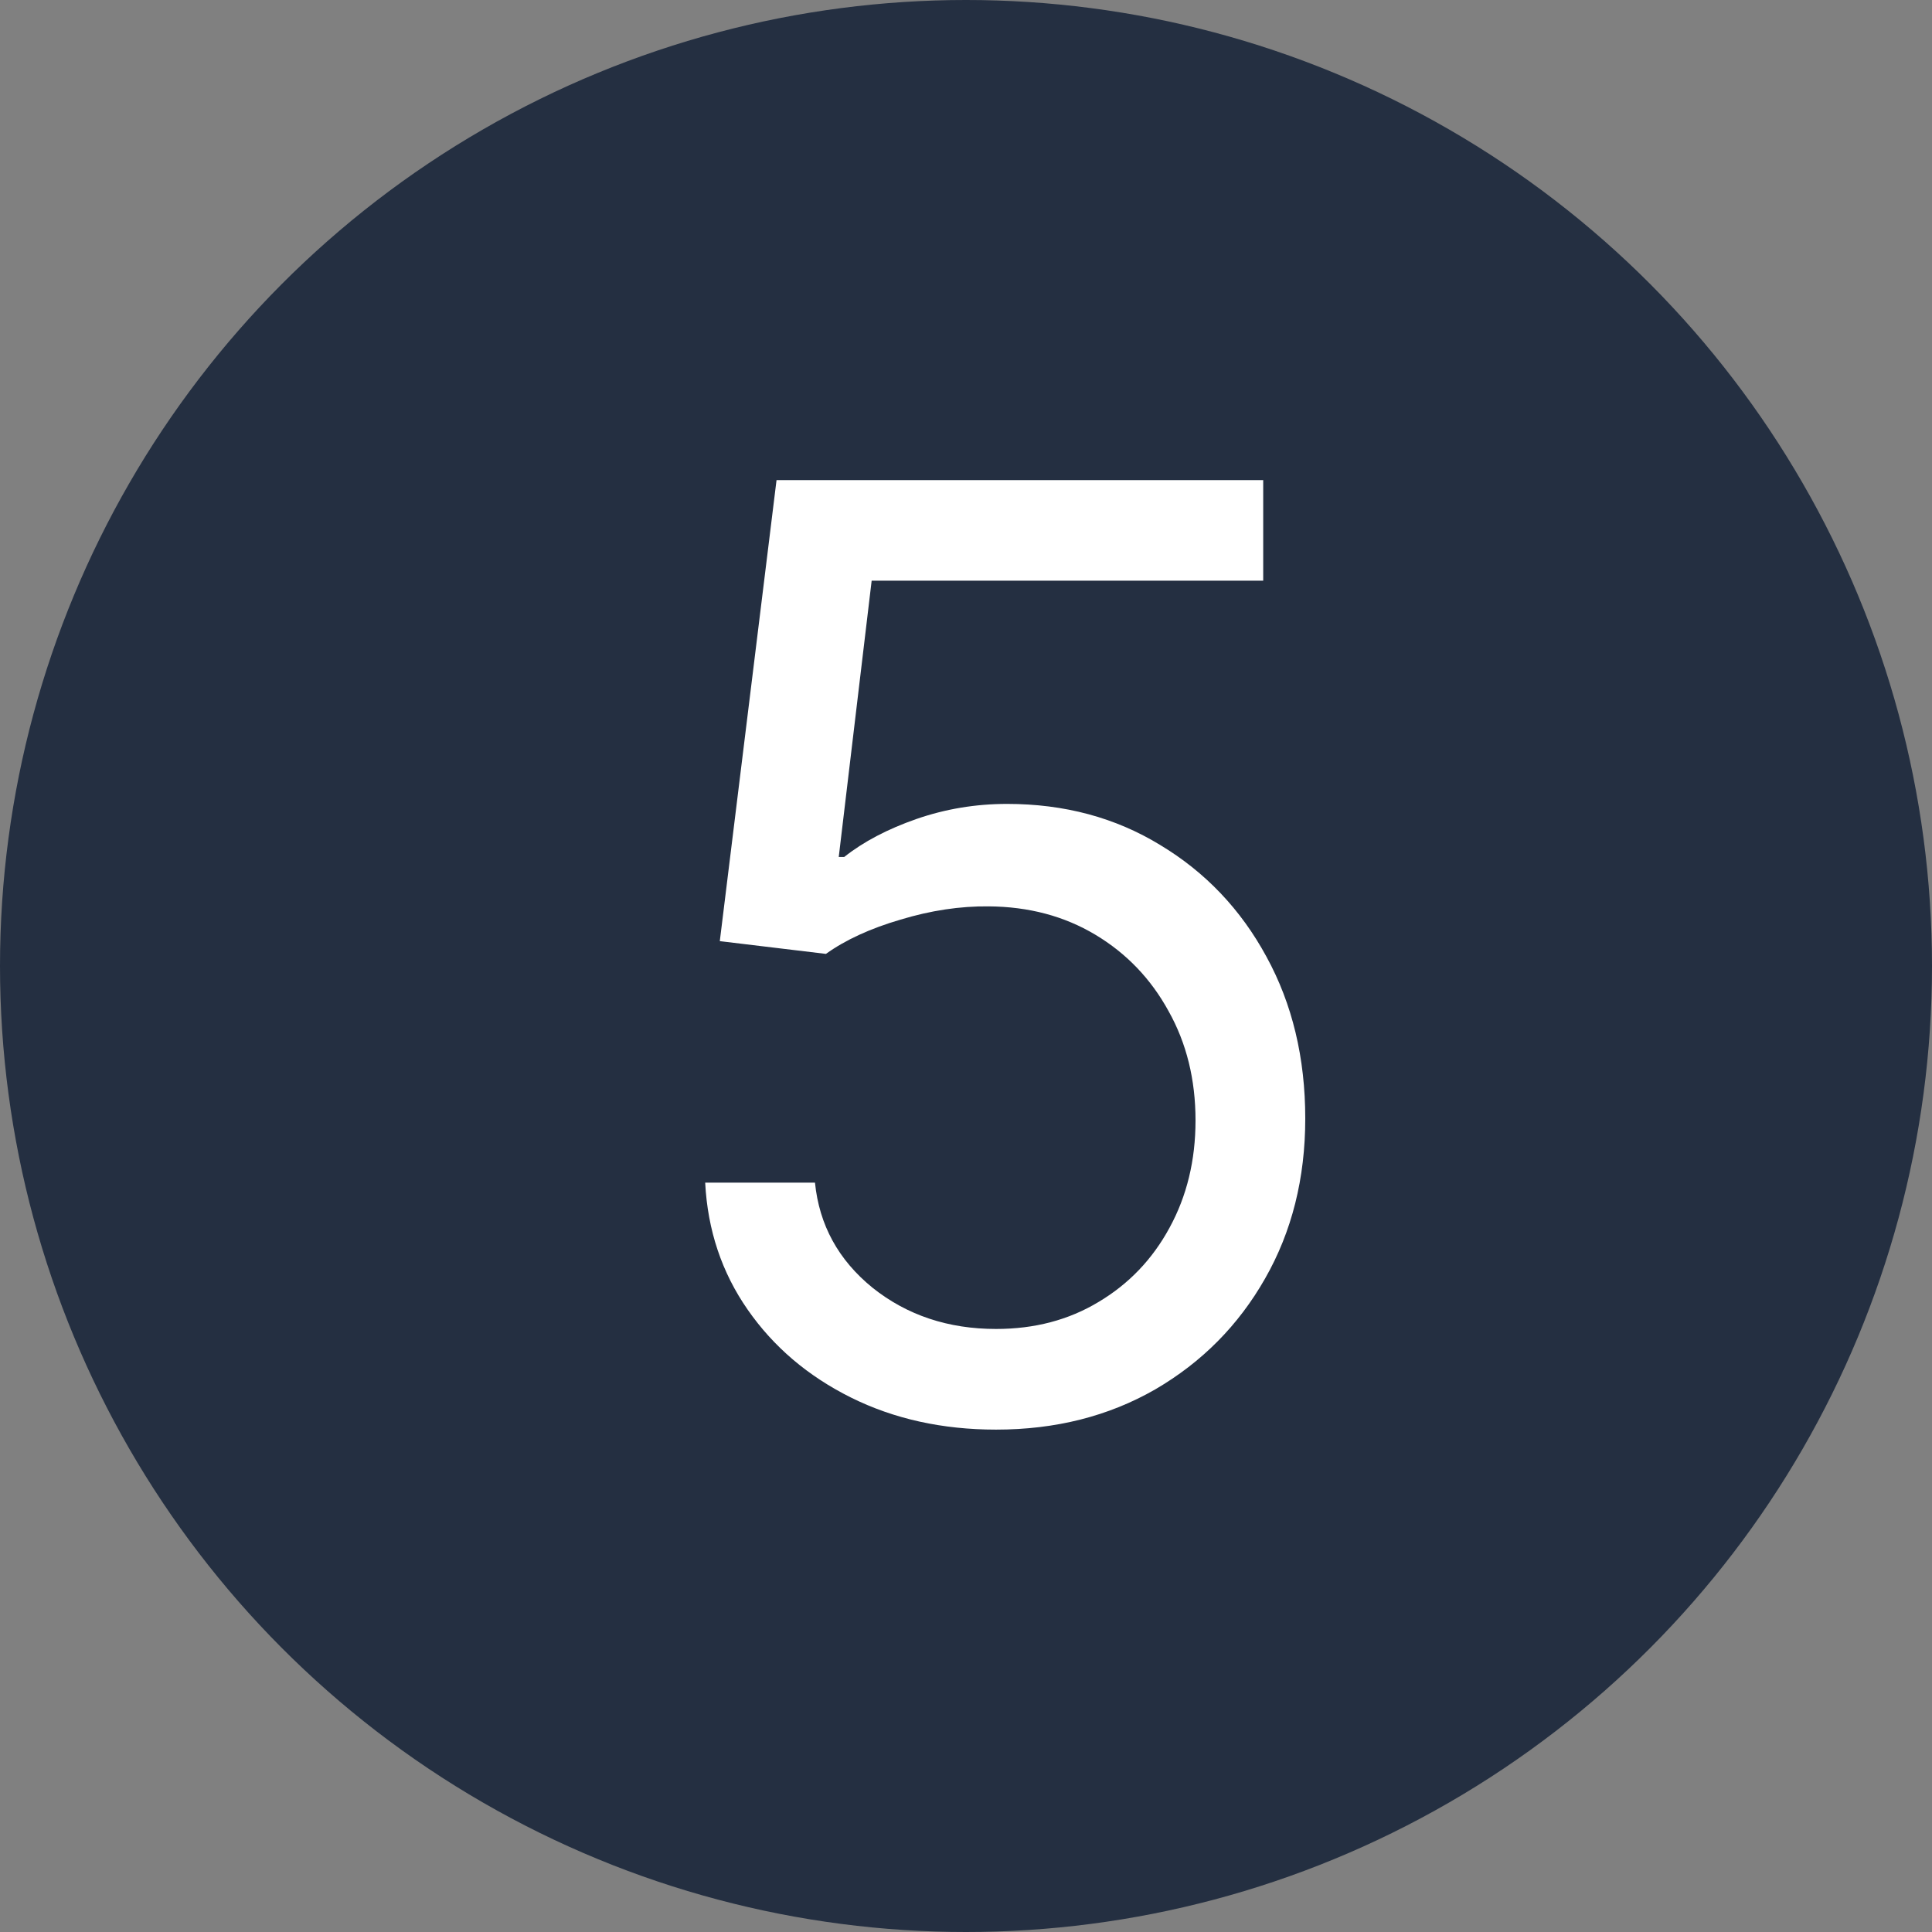 <svg width="30" height="30" viewBox="0 0 30 30" fill="none" xmlns="http://www.w3.org/2000/svg">
<rect x="0" y="0" width="30" height="30" fill="#808080" stroke="none"/>
<circle cx="15" cy="15" r="15" fill="#242F41"/>
<path d="M15.467 22.199C14.634 22.199 13.883 22.033 13.216 21.702C12.548 21.37 12.013 20.916 11.611 20.338C11.208 19.76 10.988 19.102 10.95 18.364H12.655C12.721 19.022 13.019 19.566 13.55 19.997C14.085 20.423 14.724 20.636 15.467 20.636C16.064 20.636 16.594 20.497 17.058 20.217C17.527 19.938 17.894 19.555 18.159 19.067C18.429 18.574 18.564 18.018 18.564 17.398C18.564 16.763 18.424 16.197 18.145 15.7C17.87 15.198 17.491 14.803 17.008 14.514C16.525 14.225 15.974 14.079 15.354 14.074C14.908 14.069 14.451 14.138 13.983 14.28C13.514 14.417 13.128 14.595 12.825 14.812L11.177 14.614L12.058 7.455H19.615V9.017H13.535L13.024 13.307H13.109C13.408 13.07 13.781 12.874 14.231 12.717C14.681 12.561 15.15 12.483 15.638 12.483C16.528 12.483 17.321 12.696 18.017 13.122C18.718 13.544 19.267 14.121 19.665 14.855C20.067 15.589 20.268 16.427 20.268 17.369C20.268 18.297 20.06 19.126 19.643 19.855C19.231 20.579 18.663 21.152 17.939 21.574C17.214 21.991 16.39 22.199 15.467 22.199Z" fill="white"/>
</svg>
